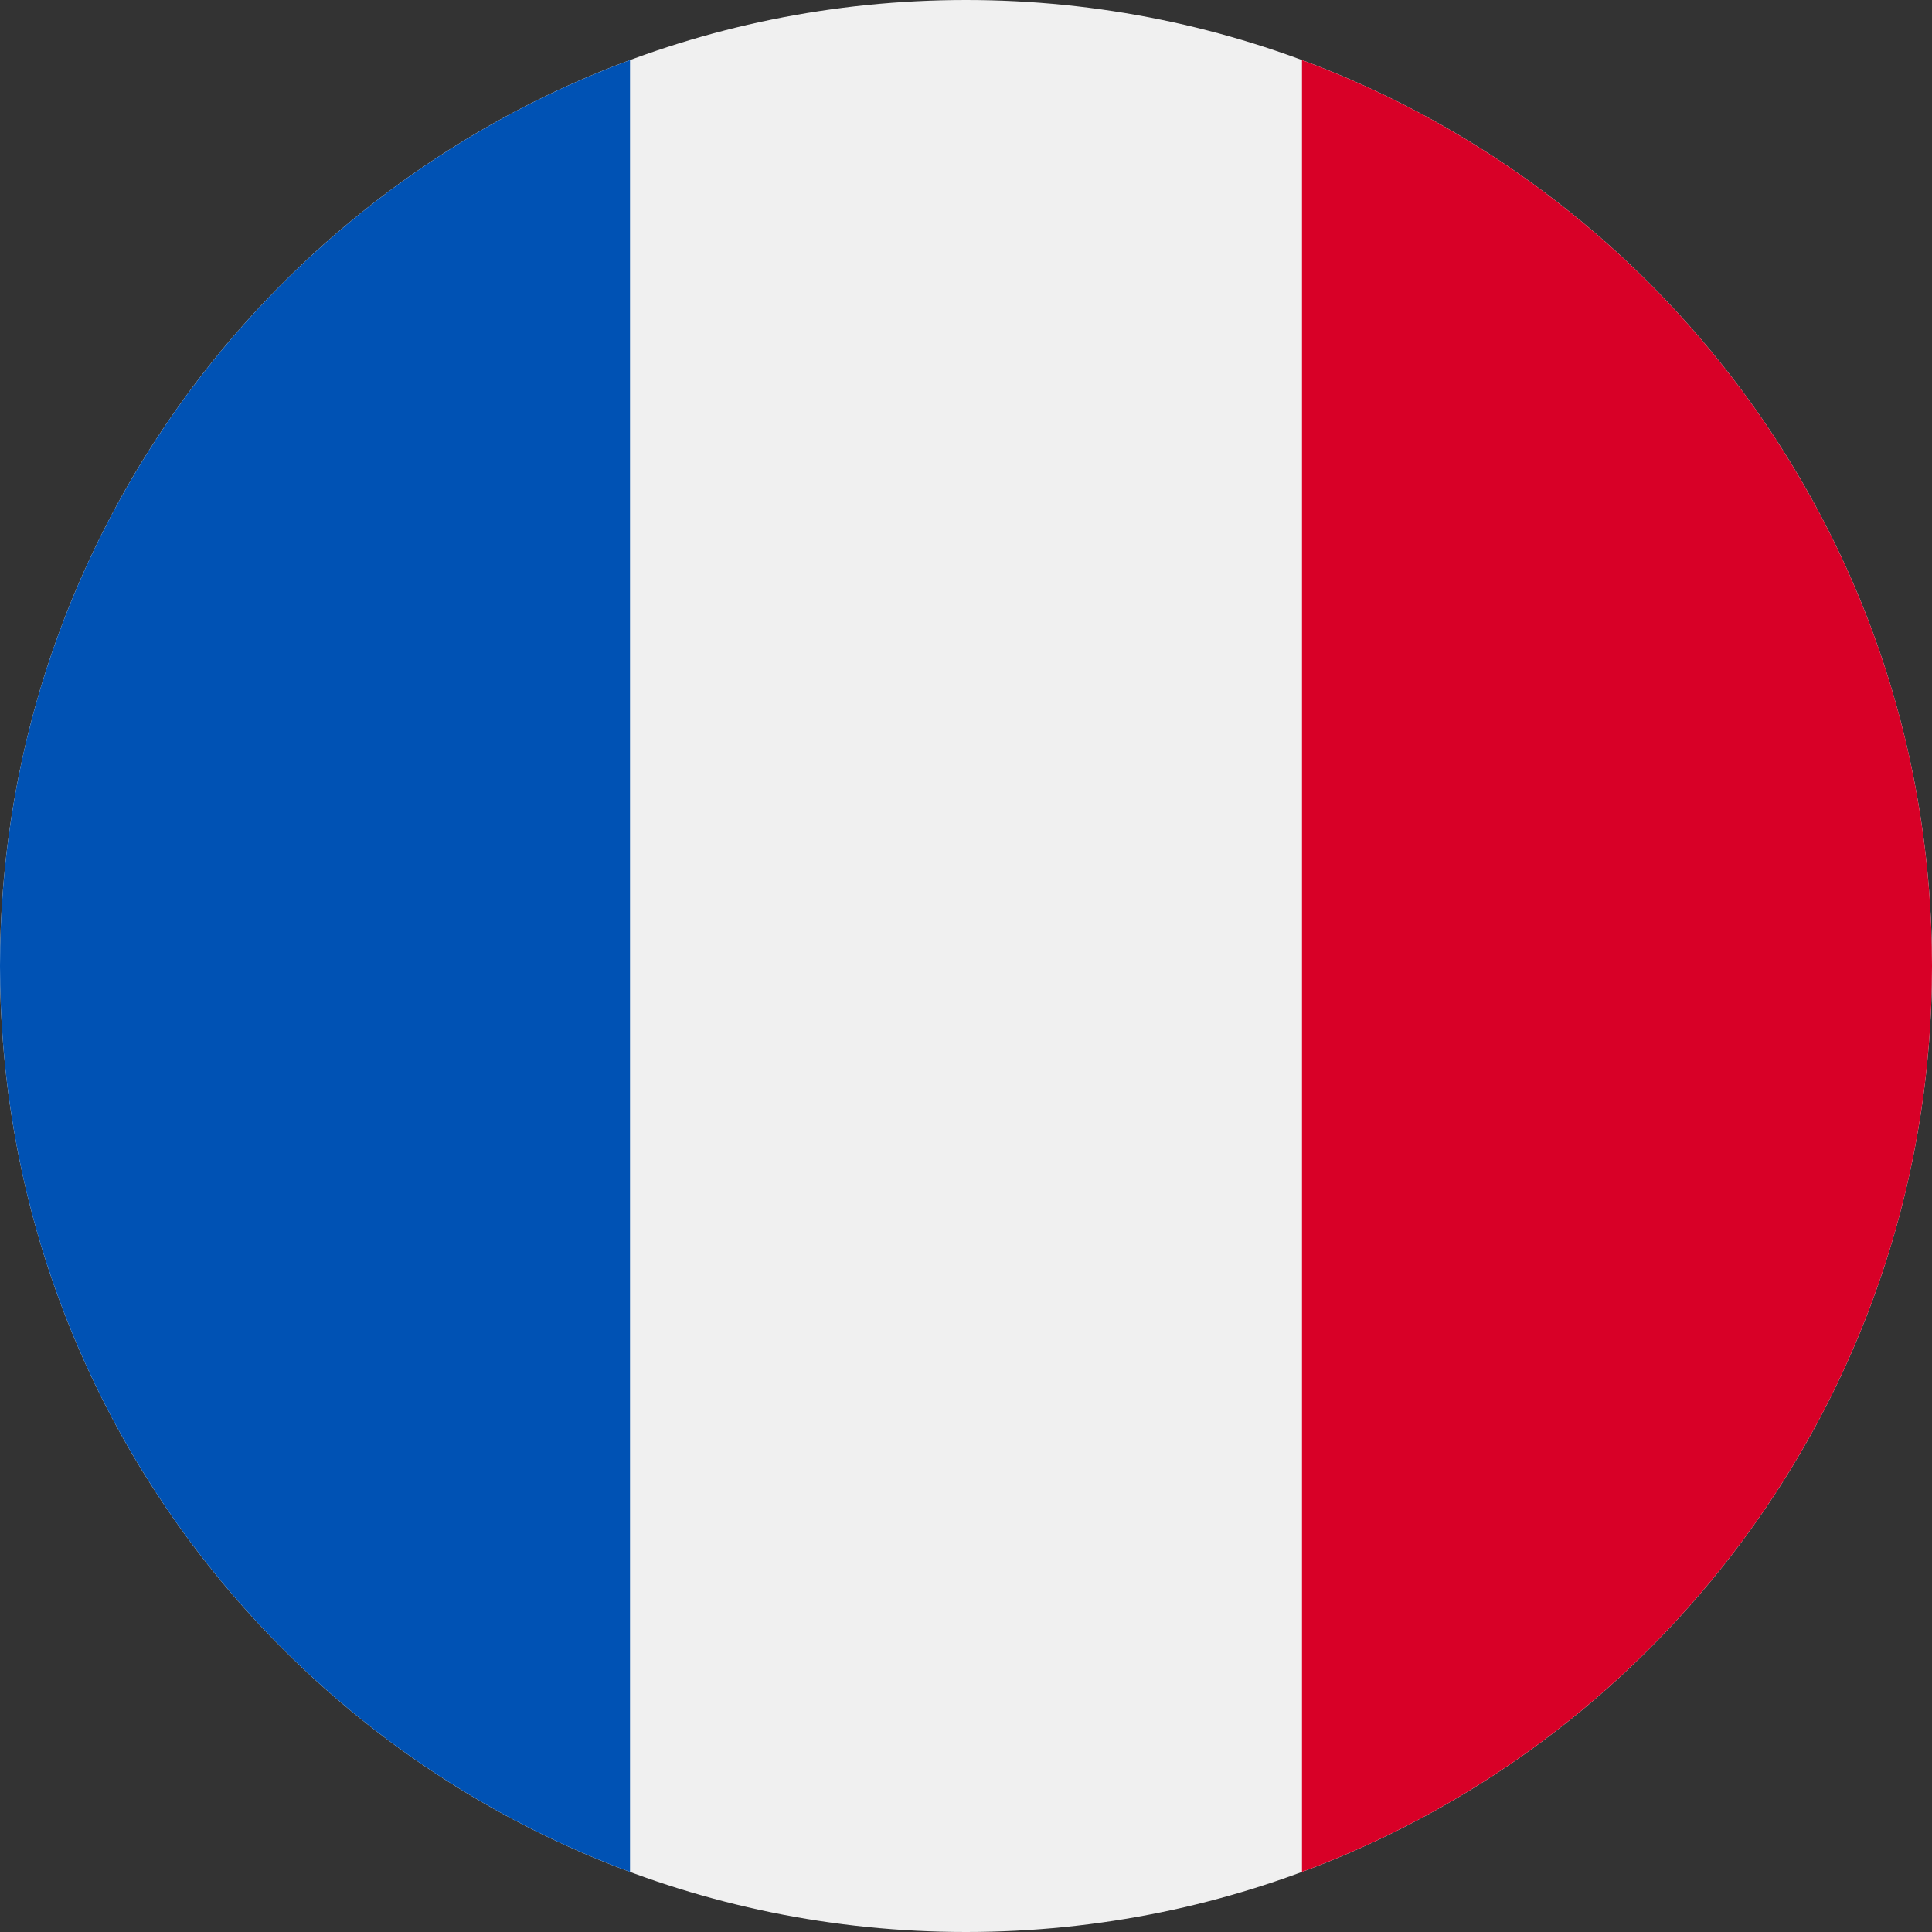 <svg viewBox="0 0 33 33" fill="none" xmlns="http://www.w3.org/2000/svg">
<rect x="0" y="0" width="33" height="33" fill="#333333" stroke="none"/>
<g clip-path="url(#clip0_393_632)">
<path d="M16.5 33C25.613 33 33 25.613 33 16.5C33 7.387 25.613 0 16.5 0C7.387 0 0 7.387 0 16.5C0 25.613 7.387 33 16.5 33Z" fill="#F0F0F0"/>
<path d="M33 16.5C33 9.406 28.522 3.358 22.239 1.026V31.974C28.522 29.642 33 23.594 33 16.5Z" fill="#D80027"/>
<path d="M0 16.5C0 23.594 4.478 29.642 10.761 31.974V1.026C4.478 3.358 0 9.406 0 16.5Z" fill="#0052B4"/>
</g>
<defs>
<clipPath id="clip0_393_632">
<rect width="33" height="33" fill="white"/>
</clipPath>
</defs>
</svg>
